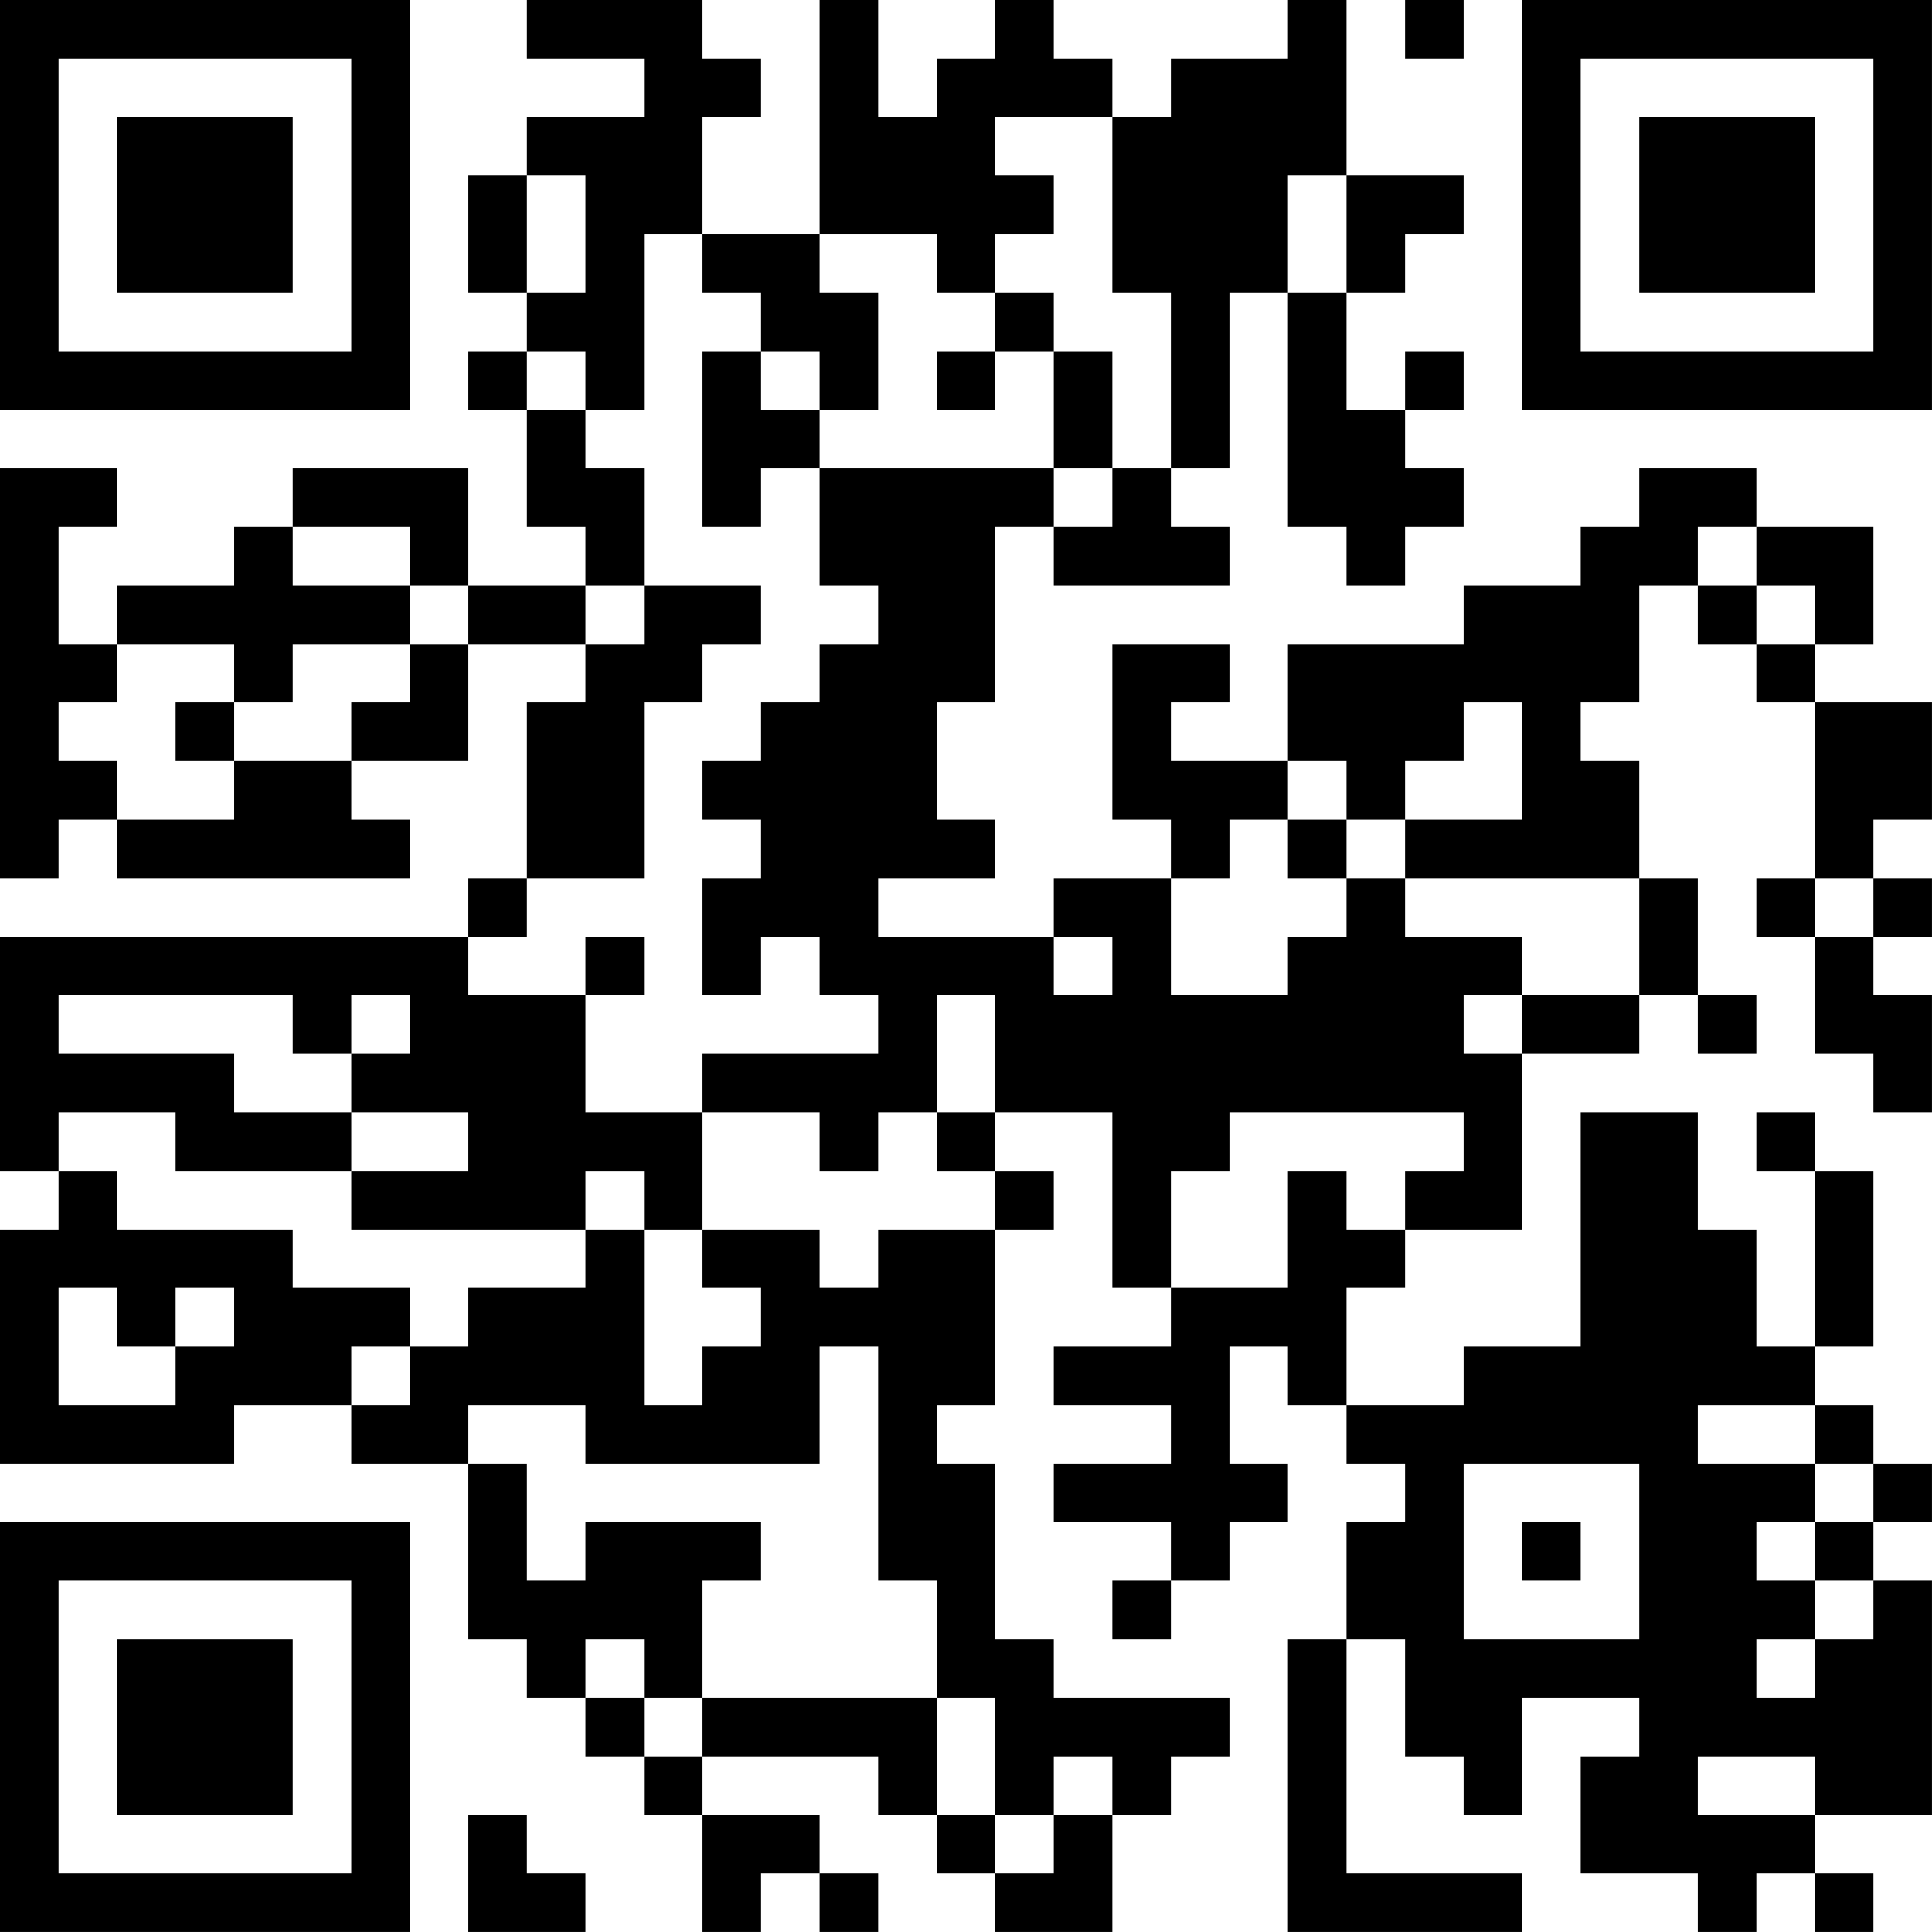 <?xml version="1.0" encoding="UTF-8"?>
<svg xmlns="http://www.w3.org/2000/svg" version="1.1" width="400" height="400" viewBox="0 0 400 400"><rect x="0" y="0" width="400" height="400" fill="#ffffff"/><g transform="scale(12.121)"><g transform="translate(0,0)"><path fill-rule="evenodd" d="M9 0L9 1L11 1L11 2L9 2L9 3L8 3L8 5L9 5L9 6L8 6L8 7L9 7L9 9L10 9L10 10L8 10L8 8L5 8L5 9L4 9L4 10L2 10L2 11L1 11L1 9L2 9L2 8L0 8L0 15L1 15L1 14L2 14L2 15L7 15L7 14L6 14L6 13L8 13L8 11L10 11L10 12L9 12L9 15L8 15L8 16L0 16L0 20L1 20L1 21L0 21L0 25L4 25L4 24L6 24L6 25L8 25L8 28L9 28L9 29L10 29L10 30L11 30L11 31L12 31L12 33L13 33L13 32L14 32L14 33L15 33L15 32L14 32L14 31L12 31L12 30L15 30L15 31L16 31L16 32L17 32L17 33L19 33L19 31L20 31L20 30L21 30L21 29L18 29L18 28L17 28L17 25L16 25L16 24L17 24L17 21L18 21L18 20L17 20L17 19L19 19L19 22L20 22L20 23L18 23L18 24L20 24L20 25L18 25L18 26L20 26L20 27L19 27L19 28L20 28L20 27L21 27L21 26L22 26L22 25L21 25L21 23L22 23L22 24L23 24L23 25L24 25L24 26L23 26L23 28L22 28L22 33L26 33L26 32L23 32L23 28L24 28L24 30L25 30L25 31L26 31L26 29L28 29L28 30L27 30L27 32L29 32L29 33L30 33L30 32L31 32L31 33L32 33L32 32L31 32L31 31L33 31L33 27L32 27L32 26L33 26L33 25L32 25L32 24L31 24L31 23L32 23L32 20L31 20L31 19L30 19L30 20L31 20L31 23L30 23L30 21L29 21L29 19L27 19L27 23L25 23L25 24L23 24L23 22L24 22L24 21L26 21L26 18L28 18L28 17L29 17L29 18L30 18L30 17L29 17L29 15L28 15L28 13L27 13L27 12L28 12L28 10L29 10L29 11L30 11L30 12L31 12L31 15L30 15L30 16L31 16L31 18L32 18L32 19L33 19L33 17L32 17L32 16L33 16L33 15L32 15L32 14L33 14L33 12L31 12L31 11L32 11L32 9L30 9L30 8L28 8L28 9L27 9L27 10L25 10L25 11L22 11L22 13L20 13L20 12L21 12L21 11L19 11L19 14L20 14L20 15L18 15L18 16L15 16L15 15L17 15L17 14L16 14L16 12L17 12L17 9L18 9L18 10L21 10L21 9L20 9L20 8L21 8L21 5L22 5L22 9L23 9L23 10L24 10L24 9L25 9L25 8L24 8L24 7L25 7L25 6L24 6L24 7L23 7L23 5L24 5L24 4L25 4L25 3L23 3L23 0L22 0L22 1L20 1L20 2L19 2L19 1L18 1L18 0L17 0L17 1L16 1L16 2L15 2L15 0L14 0L14 4L12 4L12 2L13 2L13 1L12 1L12 0ZM24 0L24 1L25 1L25 0ZM17 2L17 3L18 3L18 4L17 4L17 5L16 5L16 4L14 4L14 5L15 5L15 7L14 7L14 6L13 6L13 5L12 5L12 4L11 4L11 7L10 7L10 6L9 6L9 7L10 7L10 8L11 8L11 10L10 10L10 11L11 11L11 10L13 10L13 11L12 11L12 12L11 12L11 15L9 15L9 16L8 16L8 17L10 17L10 19L12 19L12 21L11 21L11 20L10 20L10 21L6 21L6 20L8 20L8 19L6 19L6 18L7 18L7 17L6 17L6 18L5 18L5 17L1 17L1 18L4 18L4 19L6 19L6 20L3 20L3 19L1 19L1 20L2 20L2 21L5 21L5 22L7 22L7 23L6 23L6 24L7 24L7 23L8 23L8 22L10 22L10 21L11 21L11 24L12 24L12 23L13 23L13 22L12 22L12 21L14 21L14 22L15 22L15 21L17 21L17 20L16 20L16 19L17 19L17 17L16 17L16 19L15 19L15 20L14 20L14 19L12 19L12 18L15 18L15 17L14 17L14 16L13 16L13 17L12 17L12 15L13 15L13 14L12 14L12 13L13 13L13 12L14 12L14 11L15 11L15 10L14 10L14 8L18 8L18 9L19 9L19 8L20 8L20 5L19 5L19 2ZM9 3L9 5L10 5L10 3ZM22 3L22 5L23 5L23 3ZM17 5L17 6L16 6L16 7L17 7L17 6L18 6L18 8L19 8L19 6L18 6L18 5ZM12 6L12 9L13 9L13 8L14 8L14 7L13 7L13 6ZM5 9L5 10L7 10L7 11L5 11L5 12L4 12L4 11L2 11L2 12L1 12L1 13L2 13L2 14L4 14L4 13L6 13L6 12L7 12L7 11L8 11L8 10L7 10L7 9ZM29 9L29 10L30 10L30 11L31 11L31 10L30 10L30 9ZM3 12L3 13L4 13L4 12ZM25 12L25 13L24 13L24 14L23 14L23 13L22 13L22 14L21 14L21 15L20 15L20 17L22 17L22 16L23 16L23 15L24 15L24 16L26 16L26 17L25 17L25 18L26 18L26 17L28 17L28 15L24 15L24 14L26 14L26 12ZM22 14L22 15L23 15L23 14ZM31 15L31 16L32 16L32 15ZM10 16L10 17L11 17L11 16ZM18 16L18 17L19 17L19 16ZM21 19L21 20L20 20L20 22L22 22L22 20L23 20L23 21L24 21L24 20L25 20L25 19ZM1 22L1 24L3 24L3 23L4 23L4 22L3 22L3 23L2 23L2 22ZM14 23L14 25L10 25L10 24L8 24L8 25L9 25L9 27L10 27L10 26L13 26L13 27L12 27L12 29L11 29L11 28L10 28L10 29L11 29L11 30L12 30L12 29L16 29L16 31L17 31L17 32L18 32L18 31L19 31L19 30L18 30L18 31L17 31L17 29L16 29L16 27L15 27L15 23ZM29 24L29 25L31 25L31 26L30 26L30 27L31 27L31 28L30 28L30 29L31 29L31 28L32 28L32 27L31 27L31 26L32 26L32 25L31 25L31 24ZM25 25L25 28L28 28L28 25ZM26 26L26 27L27 27L27 26ZM29 30L29 31L31 31L31 30ZM8 31L8 33L10 33L10 32L9 32L9 31ZM0 0L0 7L7 7L7 0ZM1 1L1 6L6 6L6 1ZM2 2L2 5L5 5L5 2ZM26 0L26 7L33 7L33 0ZM27 1L27 6L32 6L32 1ZM28 2L28 5L31 5L31 2ZM0 26L0 33L7 33L7 26ZM1 27L1 32L6 32L6 27ZM2 28L2 31L5 31L5 28Z" fill="#000000"/></g></g></svg>
